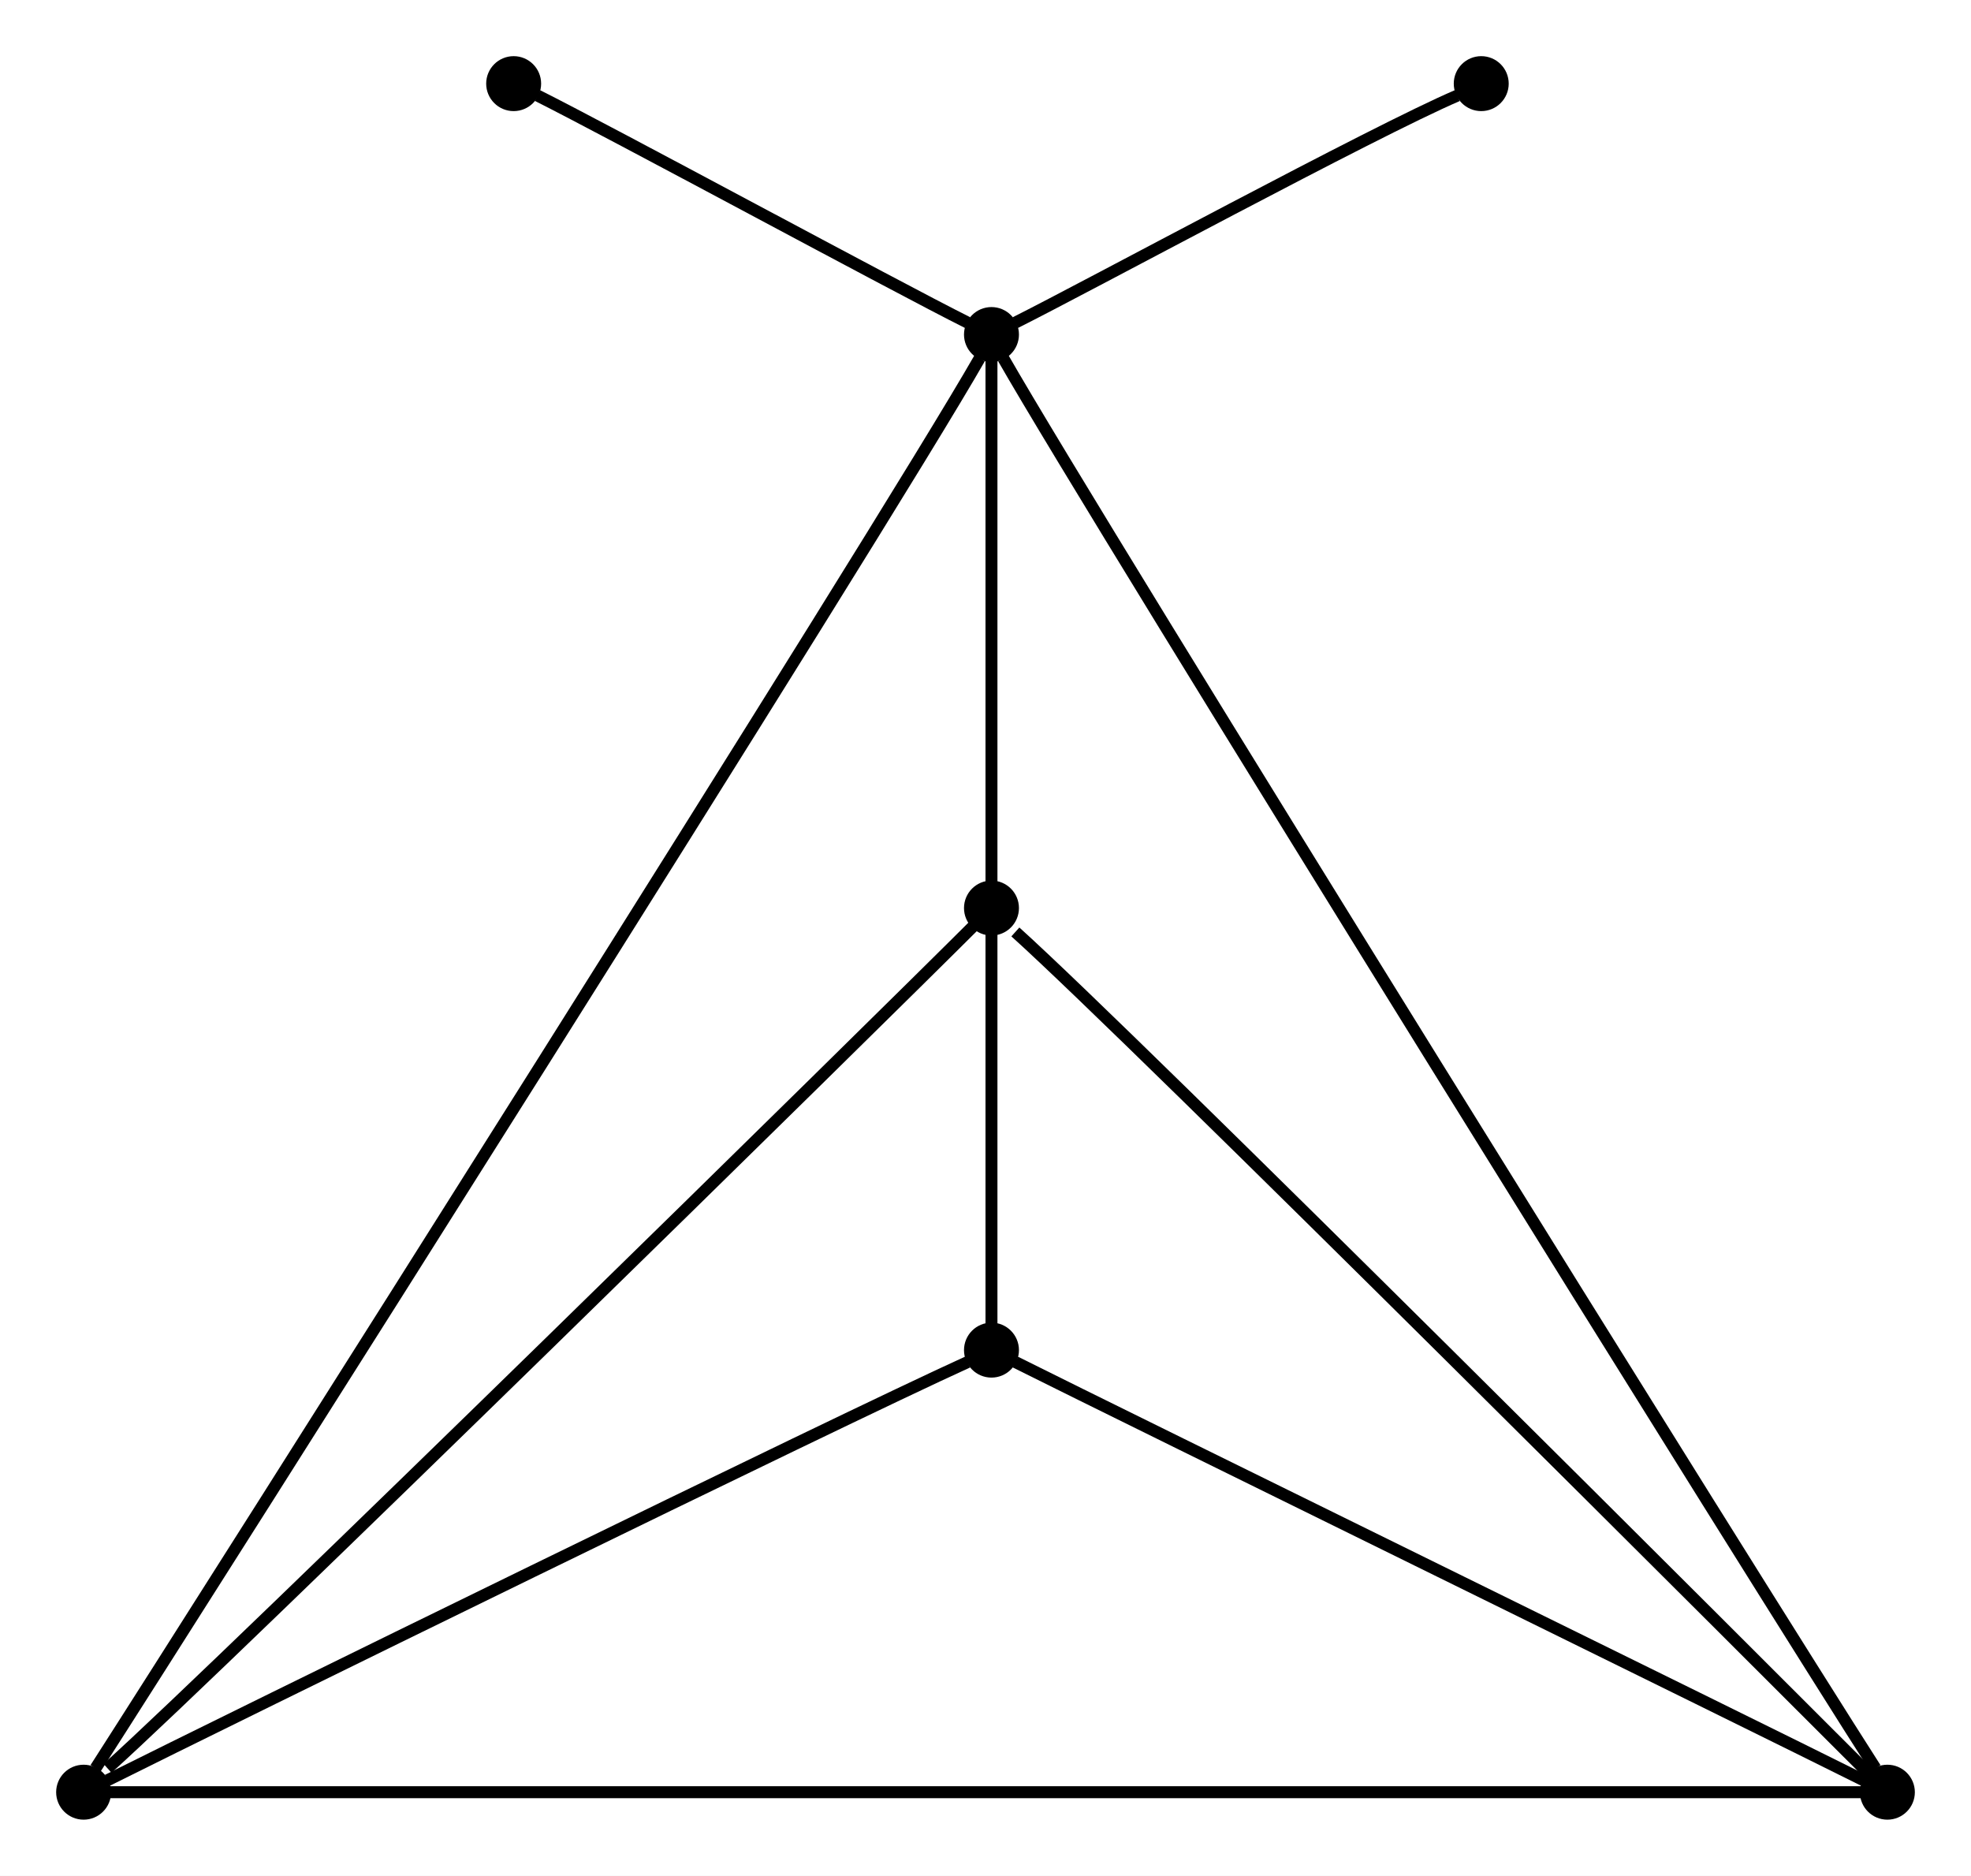 <?xml version="1.0" encoding="UTF-8" standalone="no"?>
<!DOCTYPE svg PUBLIC "-//W3C//DTD SVG 1.0//EN"
 "http://www.w3.org/TR/2001/REC-SVG-20010904/DTD/svg10.dtd">
<!-- Generated by Graphviz version 2.20.2 (Tue Mar &#160;2 21:46:26 UTC 2010)
     For user: (sean) Sean McGivern,,, -->
<!-- Title: G743 Pages: 1 -->
<svg width="100%" height="100%"
 viewBox="0.00 0.00 165.00 157.00" xmlns="http://www.w3.org/2000/svg" xmlns:xlink="http://www.w3.org/1999/xlink">
<rect x="0.00" y="0.00" width="165.00" height="157.00" fill="#808080" stroke="none"/>
<g id="graph0" class="graph" transform="scale(1 1) rotate(0) translate(4 153)">
<title>G743</title>
<polygon style="fill:white;stroke:white;" points="-4,4 -4,-153 161,-153 161,4 -4,4"/>
<!-- 6 -->
<g id="node1" class="node"><title>6</title>
<ellipse style="fill:black;stroke:black;" cx="39" cy="-146" rx="1.8" ry="1.8"/>
</g>
<!-- 7 -->
<g id="node2" class="node"><title>7</title>
<ellipse style="fill:black;stroke:black;" cx="120" cy="-146" rx="1.8" ry="1.8"/>
</g>
<!-- 3 -->
<g id="node5" class="node"><title>3</title>
<ellipse style="fill:black;stroke:black;" cx="79" cy="-125" rx="1.8" ry="1.8"/>
</g>
<!-- 7&#45;&#45;3 -->
<g id="edge22" class="edge"><title>7&#45;&#45;3</title>
<path style="fill:none;stroke:black;" d="M118,-145C111,-142 87,-129 81,-126"/>
</g>
<!-- 1 -->
<g id="node3" class="node"><title>1</title>
<ellipse style="fill:black;stroke:black;" cx="79" cy="-40" rx="1.8" ry="1.8"/>
</g>
<!-- 2 -->
<g id="node4" class="node"><title>2</title>
<ellipse style="fill:black;stroke:black;" cx="79" cy="-77" rx="1.8" ry="1.8"/>
</g>
<!-- 1&#45;&#45;2 -->
<g id="edge2" class="edge"><title>1&#45;&#45;2</title>
<path style="fill:none;stroke:black;" d="M79,-42C79,-49 79,-69 79,-75"/>
</g>
<!-- 4 -->
<g id="node6" class="node"><title>4</title>
<ellipse style="fill:black;stroke:black;" cx="3" cy="-3" rx="1.8" ry="1.8"/>
</g>
<!-- 1&#45;&#45;4 -->
<g id="edge18" class="edge"><title>1&#45;&#45;4</title>
<path style="fill:none;stroke:black;" d="M77,-39C66,-34 15,-9 5,-4"/>
</g>
<!-- 5 -->
<g id="node7" class="node"><title>5</title>
<ellipse style="fill:black;stroke:black;" cx="154" cy="-3" rx="1.8" ry="1.8"/>
</g>
<!-- 1&#45;&#45;5 -->
<g id="edge10" class="edge"><title>1&#45;&#45;5</title>
<path style="fill:none;stroke:black;" d="M81,-39C91,-34 142,-9 152,-4"/>
</g>
<!-- 2&#45;&#45;3 -->
<g id="edge4" class="edge"><title>2&#45;&#45;3</title>
<path style="fill:none;stroke:black;" d="M79,-79C79,-87 79,-115 79,-123"/>
</g>
<!-- 2&#45;&#45;4 -->
<g id="edge12" class="edge"><title>2&#45;&#45;4</title>
<path style="fill:none;stroke:black;" d="M78,-76C69,-67 15,-14 5,-5"/>
</g>
<!-- 3&#45;&#45;6 -->
<g id="edge20" class="edge"><title>3&#45;&#45;6</title>
<path style="fill:none;stroke:black;" d="M77,-126C71,-129 47,-142 41,-145"/>
</g>
<!-- 3&#45;&#45;4 -->
<g id="edge6" class="edge"><title>3&#45;&#45;4</title>
<path style="fill:none;stroke:black;" d="M78,-123C70,-109 13,-19 4,-5"/>
</g>
<!-- 3&#45;&#45;5 -->
<g id="edge16" class="edge"><title>3&#45;&#45;5</title>
<path style="fill:none;stroke:black;" d="M80,-123C88,-109 144,-19 153,-5"/>
</g>
<!-- 4&#45;&#45;5 -->
<g id="edge8" class="edge"><title>4&#45;&#45;5</title>
<path style="fill:none;stroke:black;" d="M5,-3C22,-3 136,-3 152,-3"/>
</g>
<!-- 5&#45;&#45;2 -->
<g id="edge14" class="edge"><title>5&#45;&#45;2</title>
<path style="fill:none;stroke:black;" d="M153,-4C144,-13 91,-66 81,-75"/>
</g>
</g>
</svg>
